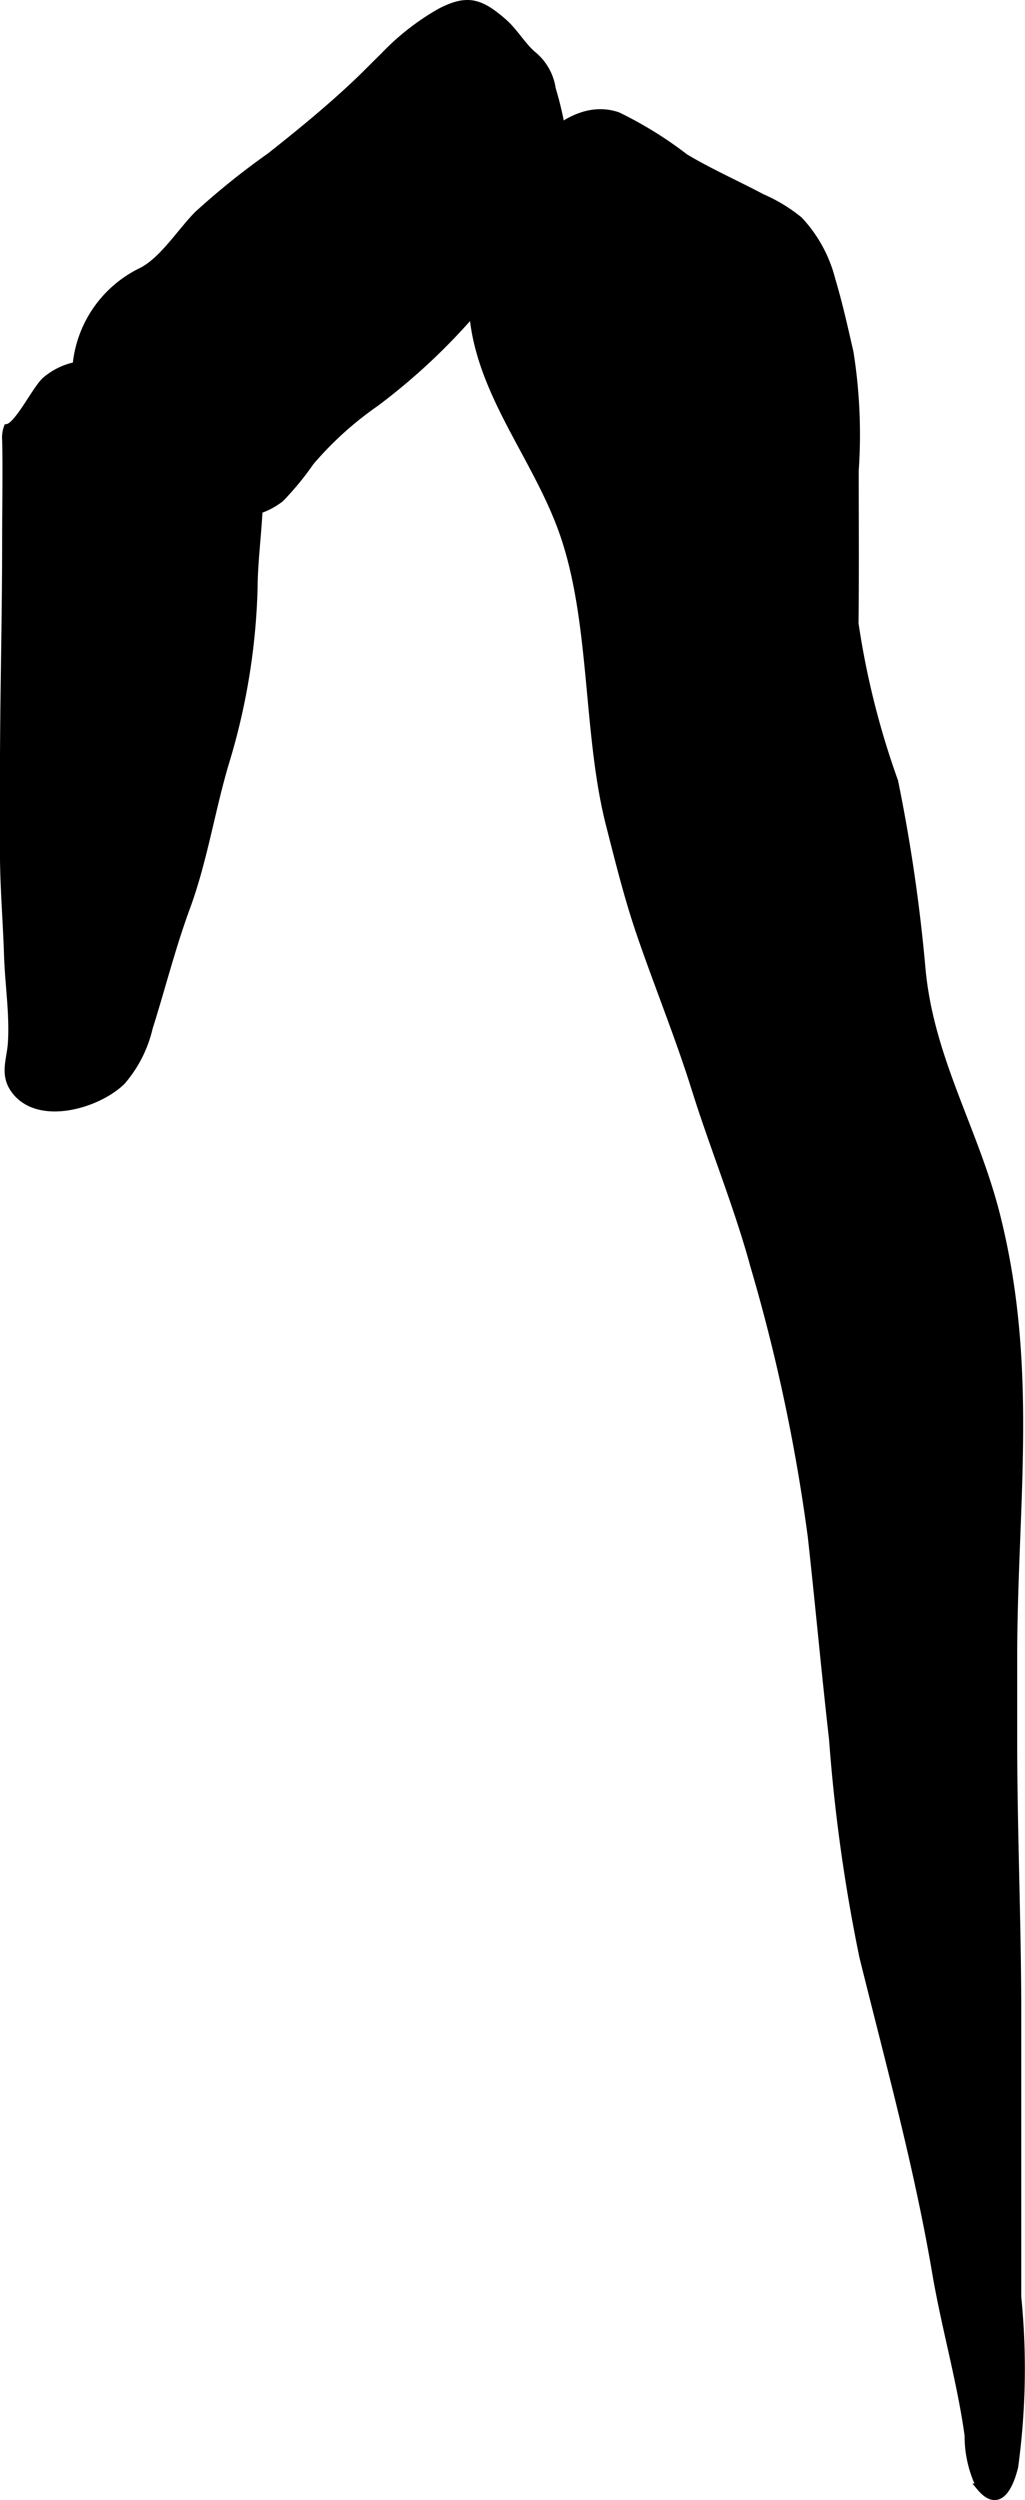 <?xml version="1.0" encoding="UTF-8"?>
<svg xmlns="http://www.w3.org/2000/svg"
     version="1.1"
     width="7.459mm"
     height="18.183mm"
     viewBox="0 0 21.144 51.543">
   <defs>
      <style type="text/css">
      .a {
        fill: #000000;
        stroke: #000000;
        stroke-width: 0.15px;
      }
    </style>
   </defs>
   <path class="a"
         d="M4.259,7.813c1.595.73.983,2.899.98,4.304a13.534,13.534,0,0,1-.6,3.643c-.284.968-.442,1.996-.792,2.947-.303.823-.505,1.639-.772,2.483a2.57,2.57,0,0,1-.561,1.103c-.497.488-1.731.852-2.218.172-.228-.319-.081-.613-.058-.968.038-.585-.062-1.219-.08-1.809-.022-.7-.084-1.417-.084-2.142v-1.508c0-1.628.045-3.26.045-4.891,0-.686.015-1.374.001-2.062a.625.625,0,0,1,.032-.269c.217-.034.572-.766.776-.963a1.372,1.372,0,0,1,1.062-.333,5.936,5.936,0,0,1,2.169.248C4.195,7.785,4.227,7.799,4.259,7.813Z"/>
   <path class="a"
         d="M7.92,1.154A5.072,5.072,0,0,1,9.075.25c.564-.296.833-.209,1.31.206.222.193.369.46.59.66a1.118,1.118,0,0,1,.415.719,6.969,6.969,0,0,1,.278,1.496c.001,1.205-.988,2.089-1.737,2.9a12.808,12.808,0,0,1-2.18,2.075,7.049,7.049,0,0,0-1.344,1.215,5.958,5.958,0,0,1-.621.756c-1.124.861-2.453-.304-3.233-1.004-.454-.406-.821-.631-.977-1.25A2.406,2.406,0,0,1,2.91,5.597c.445-.217.816-.819,1.17-1.175A15.424,15.424,0,0,1,5.574,3.222c.606-.479,1.193-.958,1.756-1.488C7.528,1.548,7.721,1.348,7.92,1.154Z"/>
   <path class="a"
         d="M10.643,3.58c.475-.678,1.252-1.48,2.097-1.195a7.977,7.977,0,0,1,1.392.861c.512.306,1.059.547,1.585.826a3.264,3.264,0,0,1,.769.467,2.806,2.806,0,0,1,.673,1.234c.146.485.258.994.372,1.489a10.808,10.808,0,0,1,.108,2.44c0,1.05.008,2.103-.004,3.152a16.919,16.919,0,0,0,.817,3.255,34.472,34.472,0,0,1,.565,3.872c.175,1.868,1.098,3.314,1.543,5.09.79,3.152.348,5.959.348,9.115v1.667c0,1.908.084,3.785.084,5.689v5.813a14.914,14.914,0,0,1-.063,3.496c-.09.375-.311.904-.71.425a2.364,2.364,0,0,1-.246-1.067c-.155-1.12-.478-2.229-.669-3.354-.373-2.197-.962-4.33-1.502-6.514a34.913,34.913,0,0,1-.625-4.481c-.158-1.39-.284-2.777-.438-4.172a37.01,37.01,0,0,0-1.185-5.587c-.338-1.241-.826-2.419-1.209-3.64-.337-1.077-.757-2.104-1.124-3.169-.267-.773-.448-1.516-.645-2.283-.487-1.899-.314-4.224-.977-6.07-.588-1.64-1.863-3.014-1.858-4.812a4.032,4.032,0,0,1,.731-2.292C10.524,3.754,10.581,3.668,10.643,3.58Z"/>
</svg>
